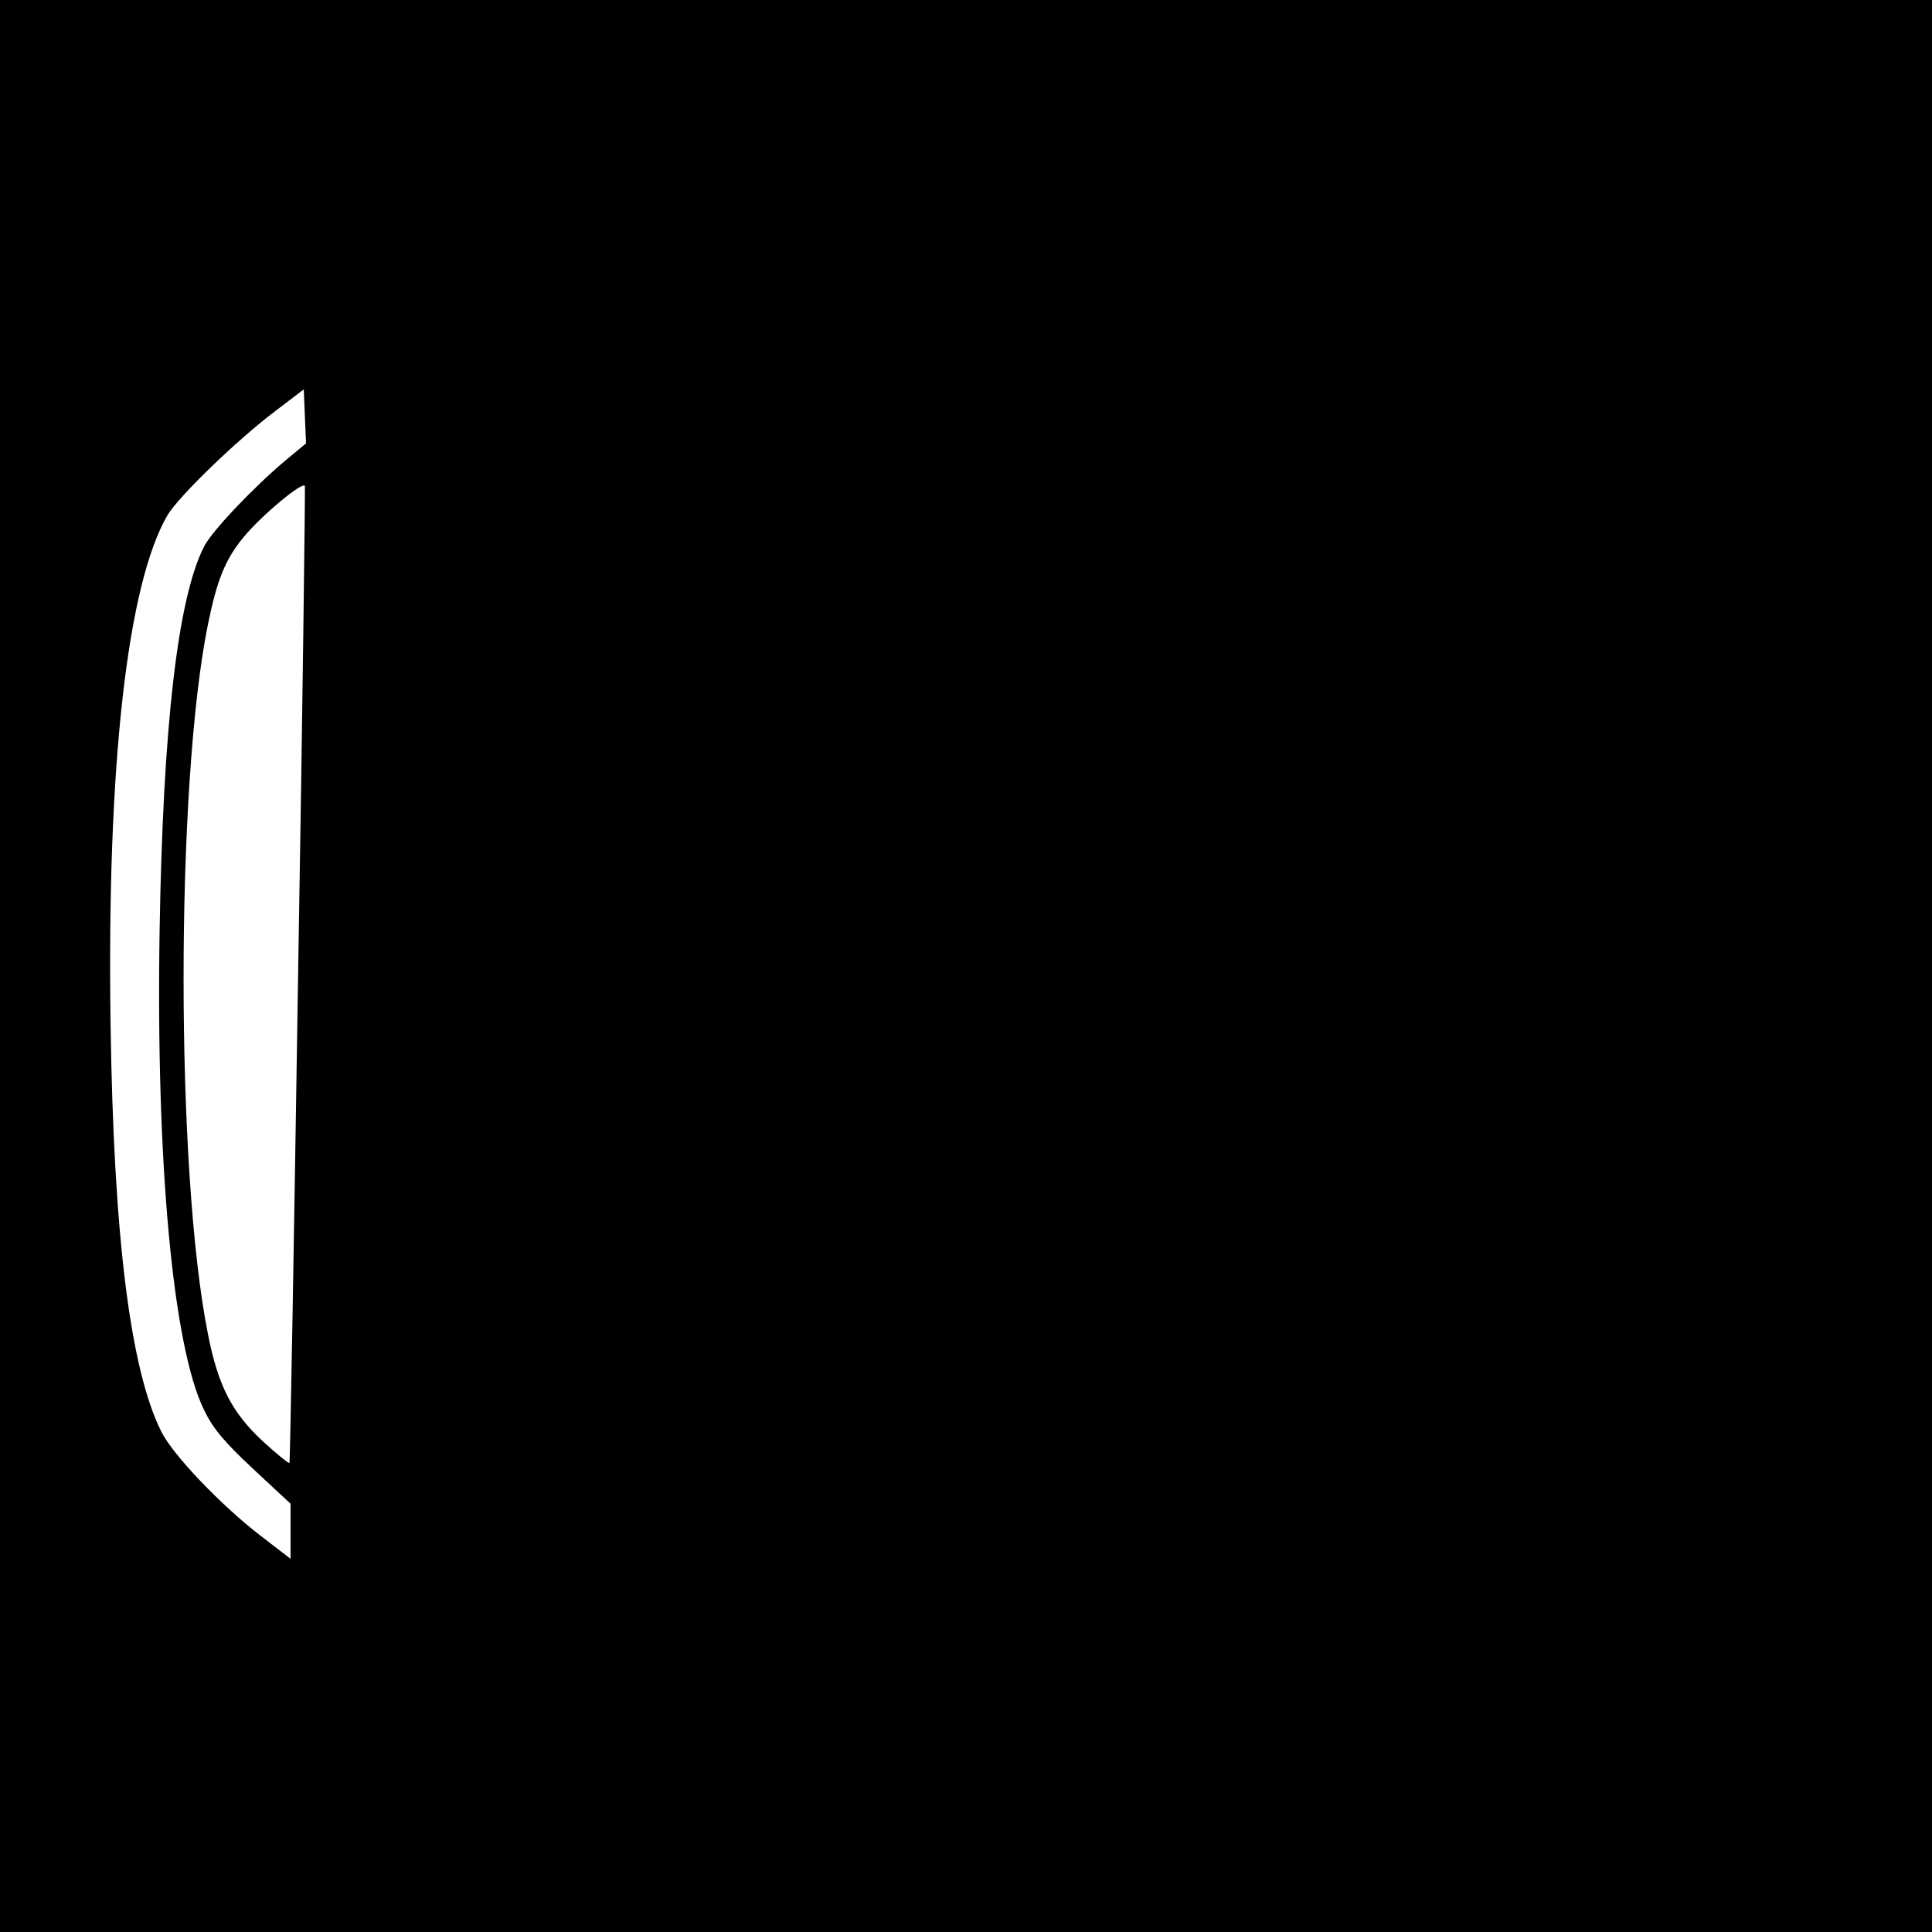 <?xml version="1.0" standalone="no"?>
<!DOCTYPE svg PUBLIC "-//W3C//DTD SVG 20010904//EN"
 "http://www.w3.org/TR/2001/REC-SVG-20010904/DTD/svg10.dtd">
<svg version="1.0" xmlns="http://www.w3.org/2000/svg"
 width="512pt" height="512pt" viewBox="0 0 512 512"
 preserveAspectRatio="xMidYMid meet">
<g transform="translate(0,512) scale(0.1,-0.1)"
fill="#000000" stroke="none">
<path d="M0 2560 l0 -2560 2560 0 2560 0 0 2560 0 2560 -2560 0 -2560 0 0
-2560z m758 1341 c-86 -72 -196 -188 -217 -229 -70 -137 -109 -475 -118 -1017
-10 -614 35 -1104 118 -1272 23 -48 53 -84 129 -155 l100 -93 0 -73 0 -73 -78
60 c-107 82 -234 216 -264 276 -83 165 -127 520 -135 1081 -10 685 44 1165
151 1349 30 50 184 199 286 276 l75 57 3 -72 3 -71 -53 -44z m32 -1366 c-11
-709 -21 -1290 -23 -1292 -2 -2 -34 24 -70 57 -82 76 -119 147 -146 285 -86
430 -86 1456 0 1880 24 118 46 173 95 232 46 56 157 149 162 135 1 -5 -6 -589
-18 -1297z"/>
</g>
</svg>
